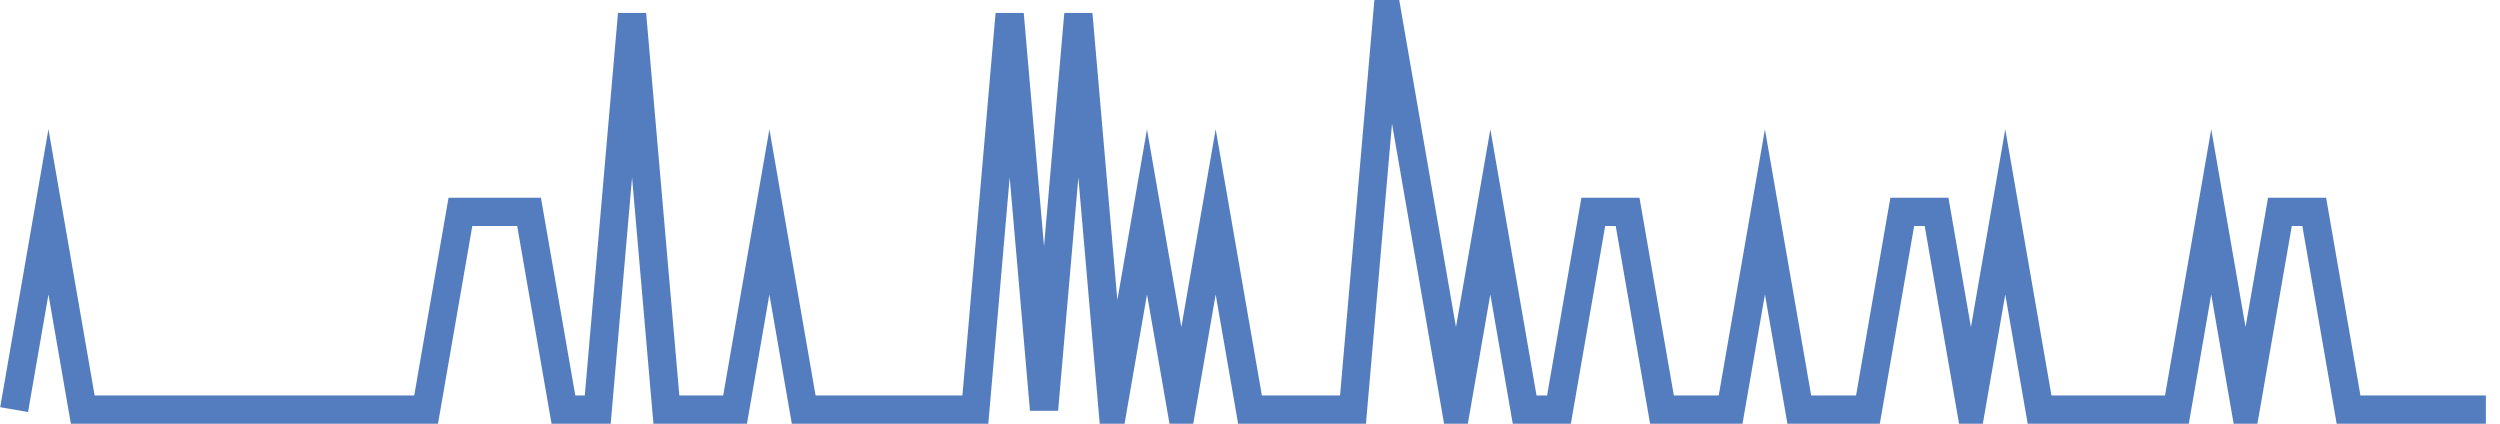 <?xml version="1.0" encoding="UTF-8"?>
<svg xmlns="http://www.w3.org/2000/svg" xmlns:xlink="http://www.w3.org/1999/xlink" width="177pt" height="30pt" viewBox="0 0 177 30" version="1.1">
<g id="surface15186321">
<path style="fill:none;stroke-width:2;stroke-linecap:butt;stroke-linejoin:miter;stroke:rgb(32.941%,49.02%,74.902%);stroke-opacity:1;stroke-miterlimit:10;" d="M 1 29 L 3.43 15 L 5.859 29 L 30.168 29 L 32.598 15 L 37.457 15 L 39.891 29 L 42.32 29 L 44.75 1 L 47.18 29 L 52.043 29 L 54.473 15 L 56.902 29 L 69.055 29 L 71.484 1 L 73.918 29 L 76.348 1 L 78.777 29 L 81.207 15 L 83.641 29 L 86.07 15 L 88.5 29 L 95.793 29 L 98.223 1 L 103.082 29 L 105.516 15 L 107.945 29 L 110.375 29 L 112.805 15 L 115.234 15 L 117.668 29 L 122.527 29 L 124.957 15 L 127.391 29 L 132.25 29 L 134.68 15 L 137.109 15 L 139.543 29 L 141.973 15 L 144.402 29 L 154.125 29 L 156.555 15 L 158.984 29 L 161.418 15 L 163.848 15 L 166.277 29 L 176 29 "/>
</g>
</svg>
